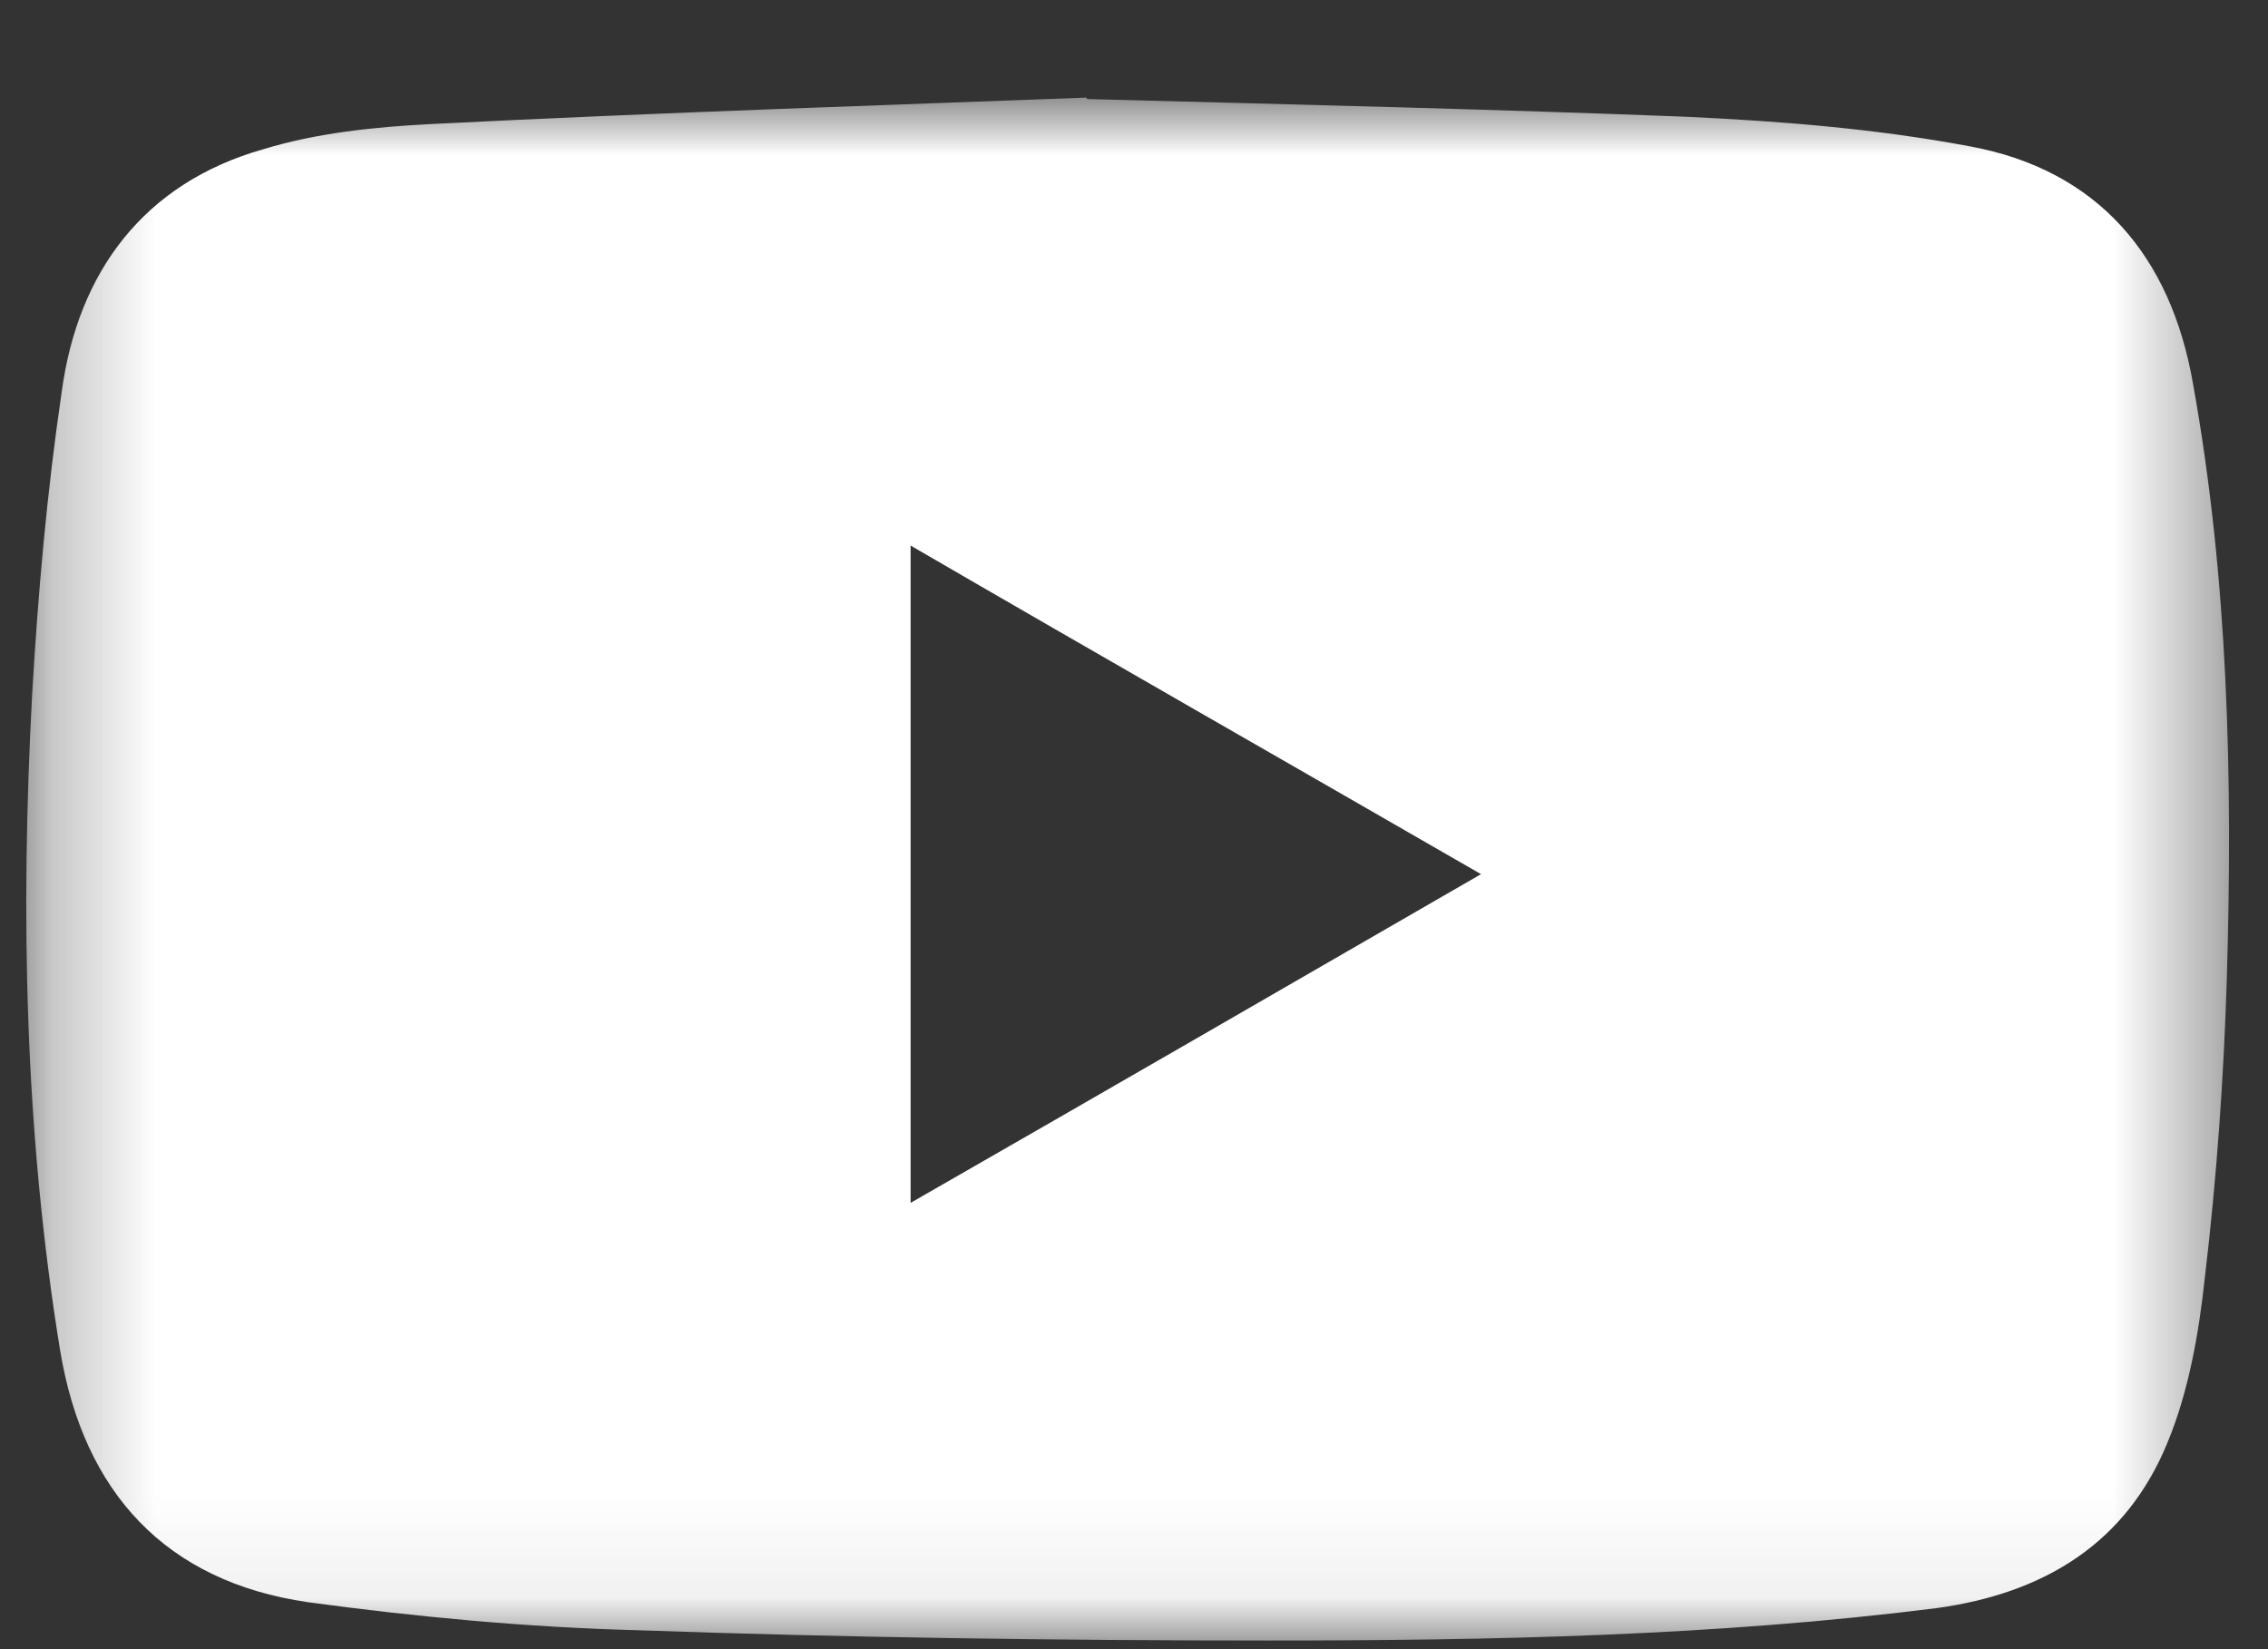 <svg width="22" height="16" viewBox="0 0 22 16" fill="none" xmlns="http://www.w3.org/2000/svg">
<rect x="0" y="0" width="22" height="16" fill="#333333" stroke="none"/>
<mask id="mask0_230_517" style="mask-type:luminance" maskUnits="userSpaceOnUse" x="0" y="0" width="22" height="16">
<path d="M21.629 0.96H0.269V15.93H21.629V0.96Z" fill="white"/>
</mask>
<g mask="url(#mask0_230_517)">
<path d="M8.833 5.293V11.67C10.678 10.612 12.508 9.554 14.366 8.481C12.508 7.409 10.678 6.365 8.833 5.293ZM10.549 0.961C12.722 1.018 14.524 1.061 16.339 1.132C17.269 1.175 18.184 1.247 19.099 1.418C20.357 1.647 21.058 2.491 21.272 3.72C21.615 5.622 21.658 7.552 21.601 9.482C21.572 10.454 21.501 11.441 21.387 12.399C21.329 12.942 21.229 13.5 21.029 13.986C20.629 14.973 19.828 15.459 18.784 15.602C16.64 15.873 14.466 15.916 12.307 15.916C10.263 15.916 8.218 15.888 6.174 15.816C5.116 15.788 4.043 15.688 2.985 15.544C1.613 15.344 0.812 14.486 0.583 13.1C0.24 10.998 0.197 8.867 0.312 6.737C0.369 5.751 0.455 4.778 0.598 3.806C0.755 2.634 1.398 1.776 2.556 1.447C3.071 1.29 3.629 1.232 4.172 1.204C6.417 1.09 8.662 1.018 10.535 0.947" fill="white"/>
</g>
</svg>

